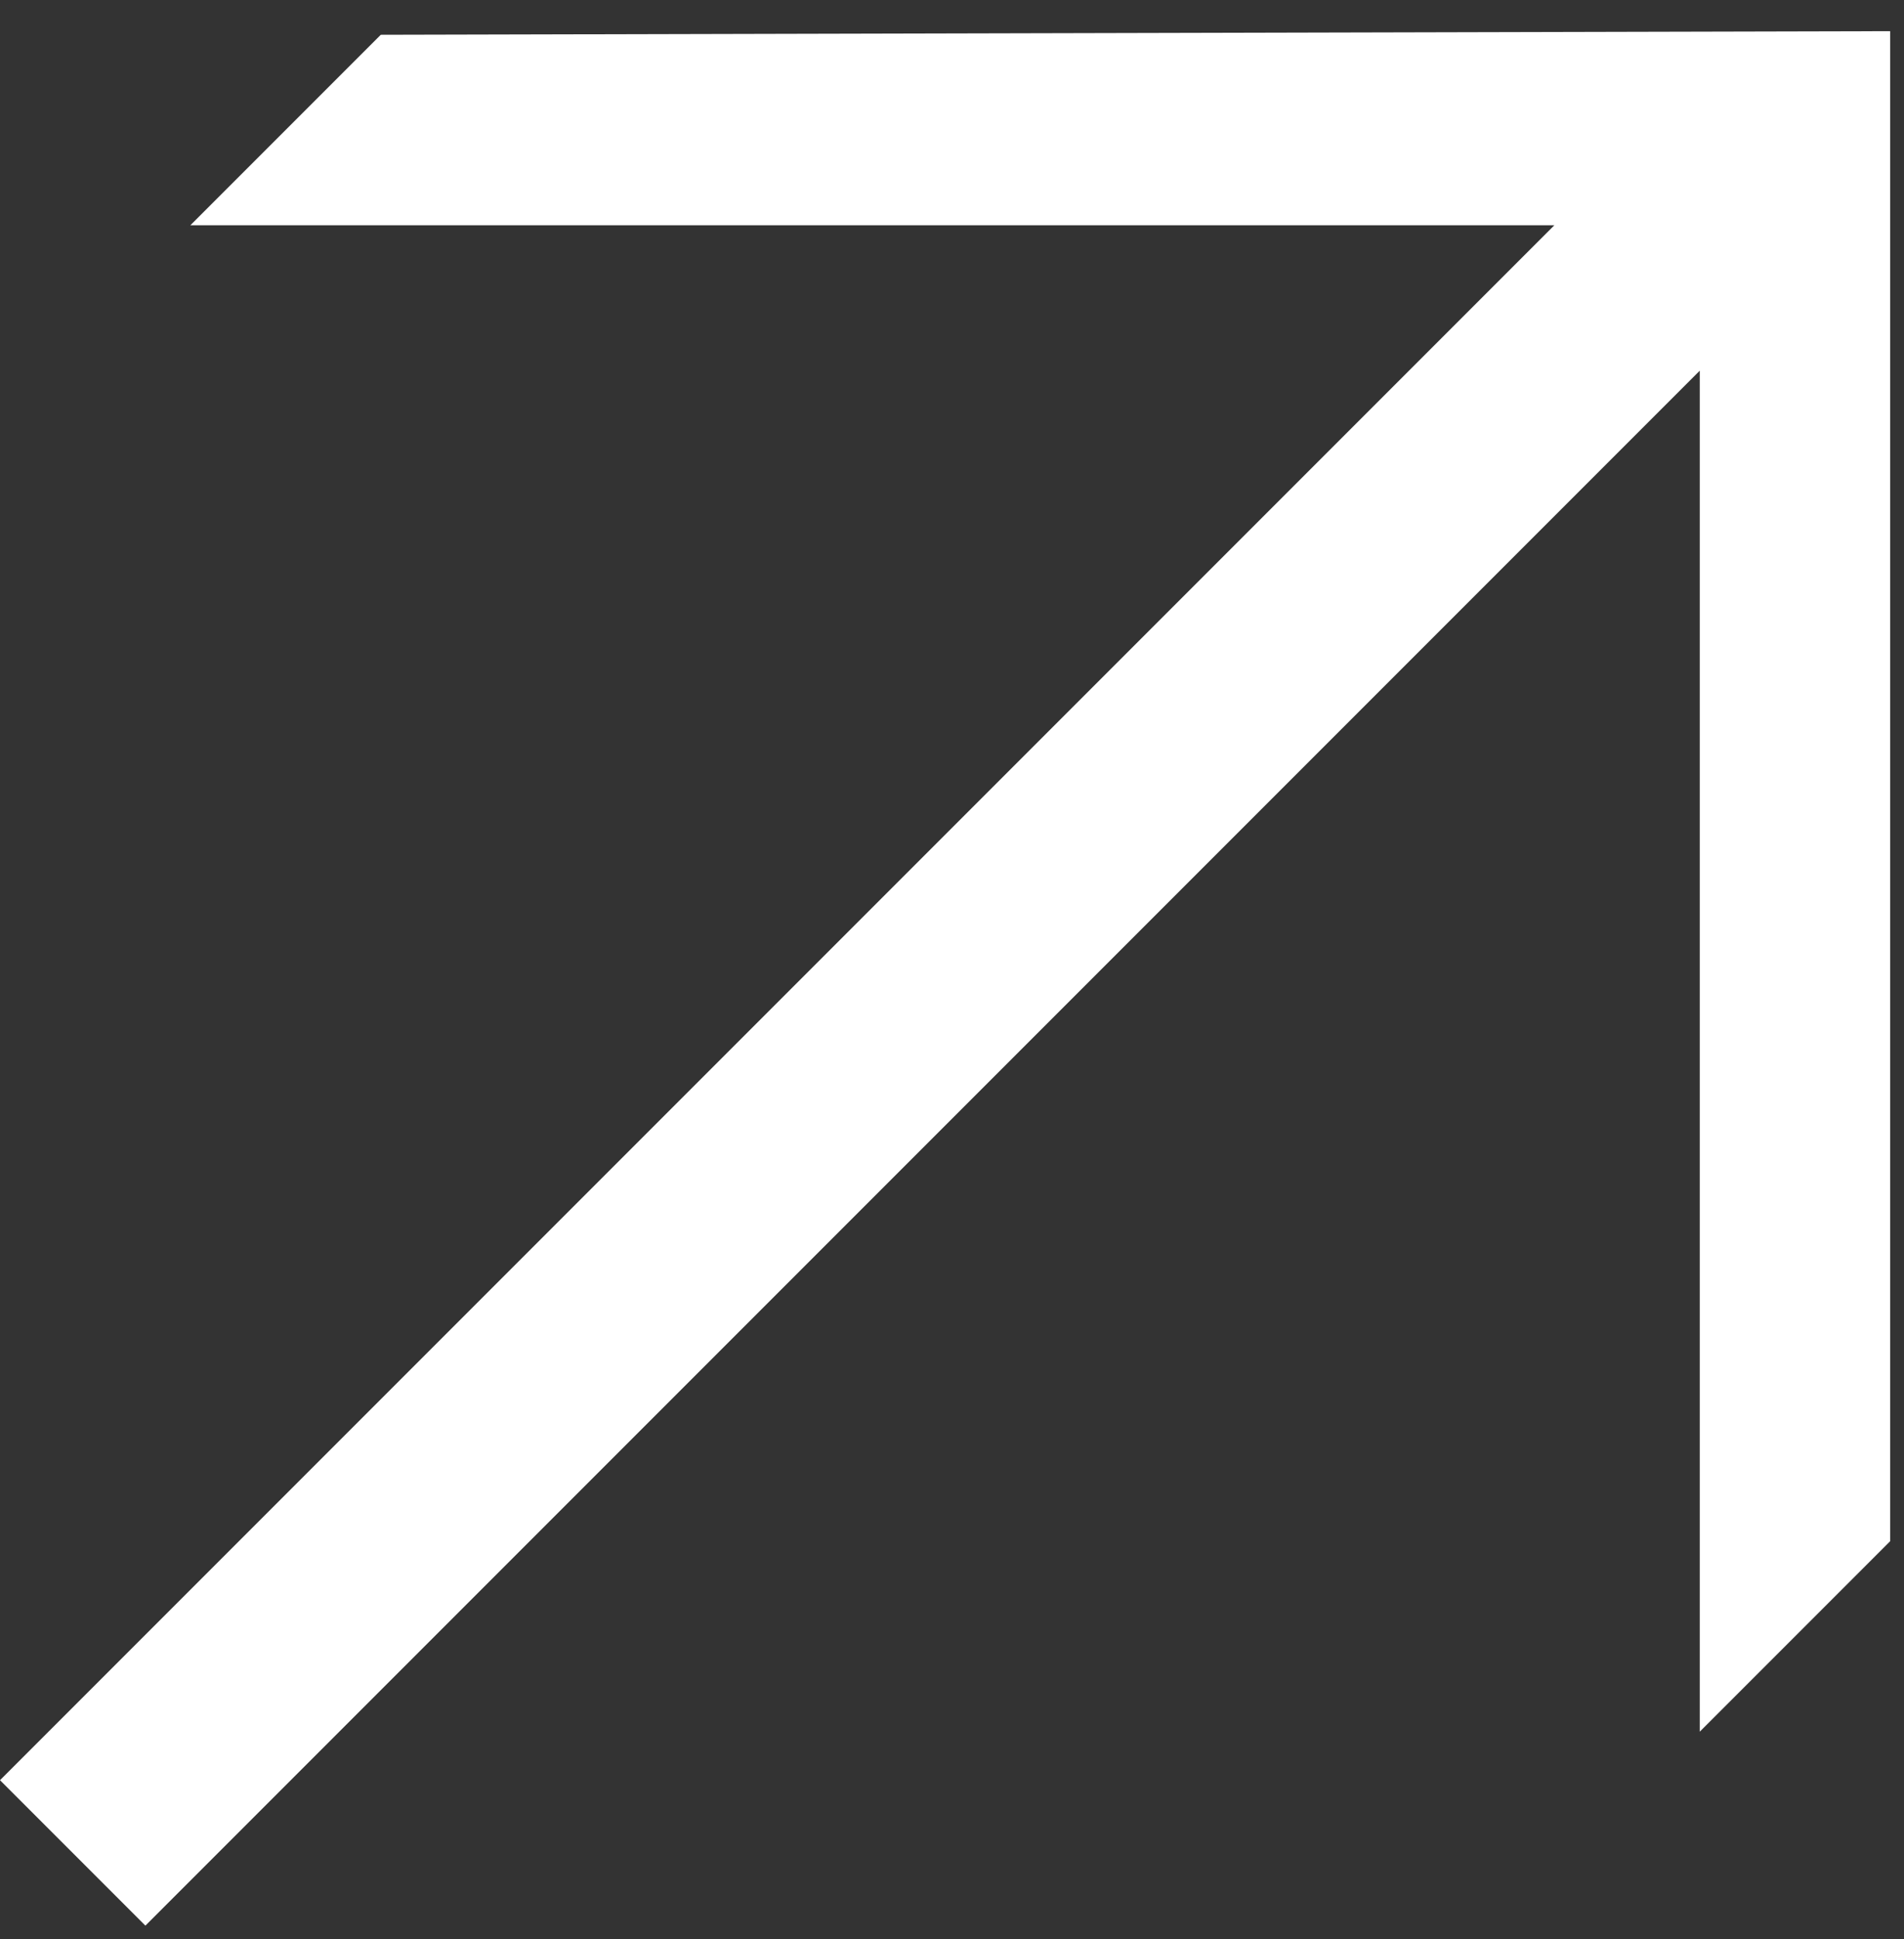 <?xml version="1.0" encoding="UTF-8"?> <svg xmlns="http://www.w3.org/2000/svg" width="55" height="56" viewBox="0 0 55 56" fill="none"><rect x="0" y="0" width="55" height="56" fill="#333333" stroke="none"/><path d="M4.2 55.604L0 51.404L44.9 6.504H5.5L11 1.004L54.6 0.9V44.504L49.1 50.004V10.704L4.2 55.604Z" fill="white"></path></svg> 